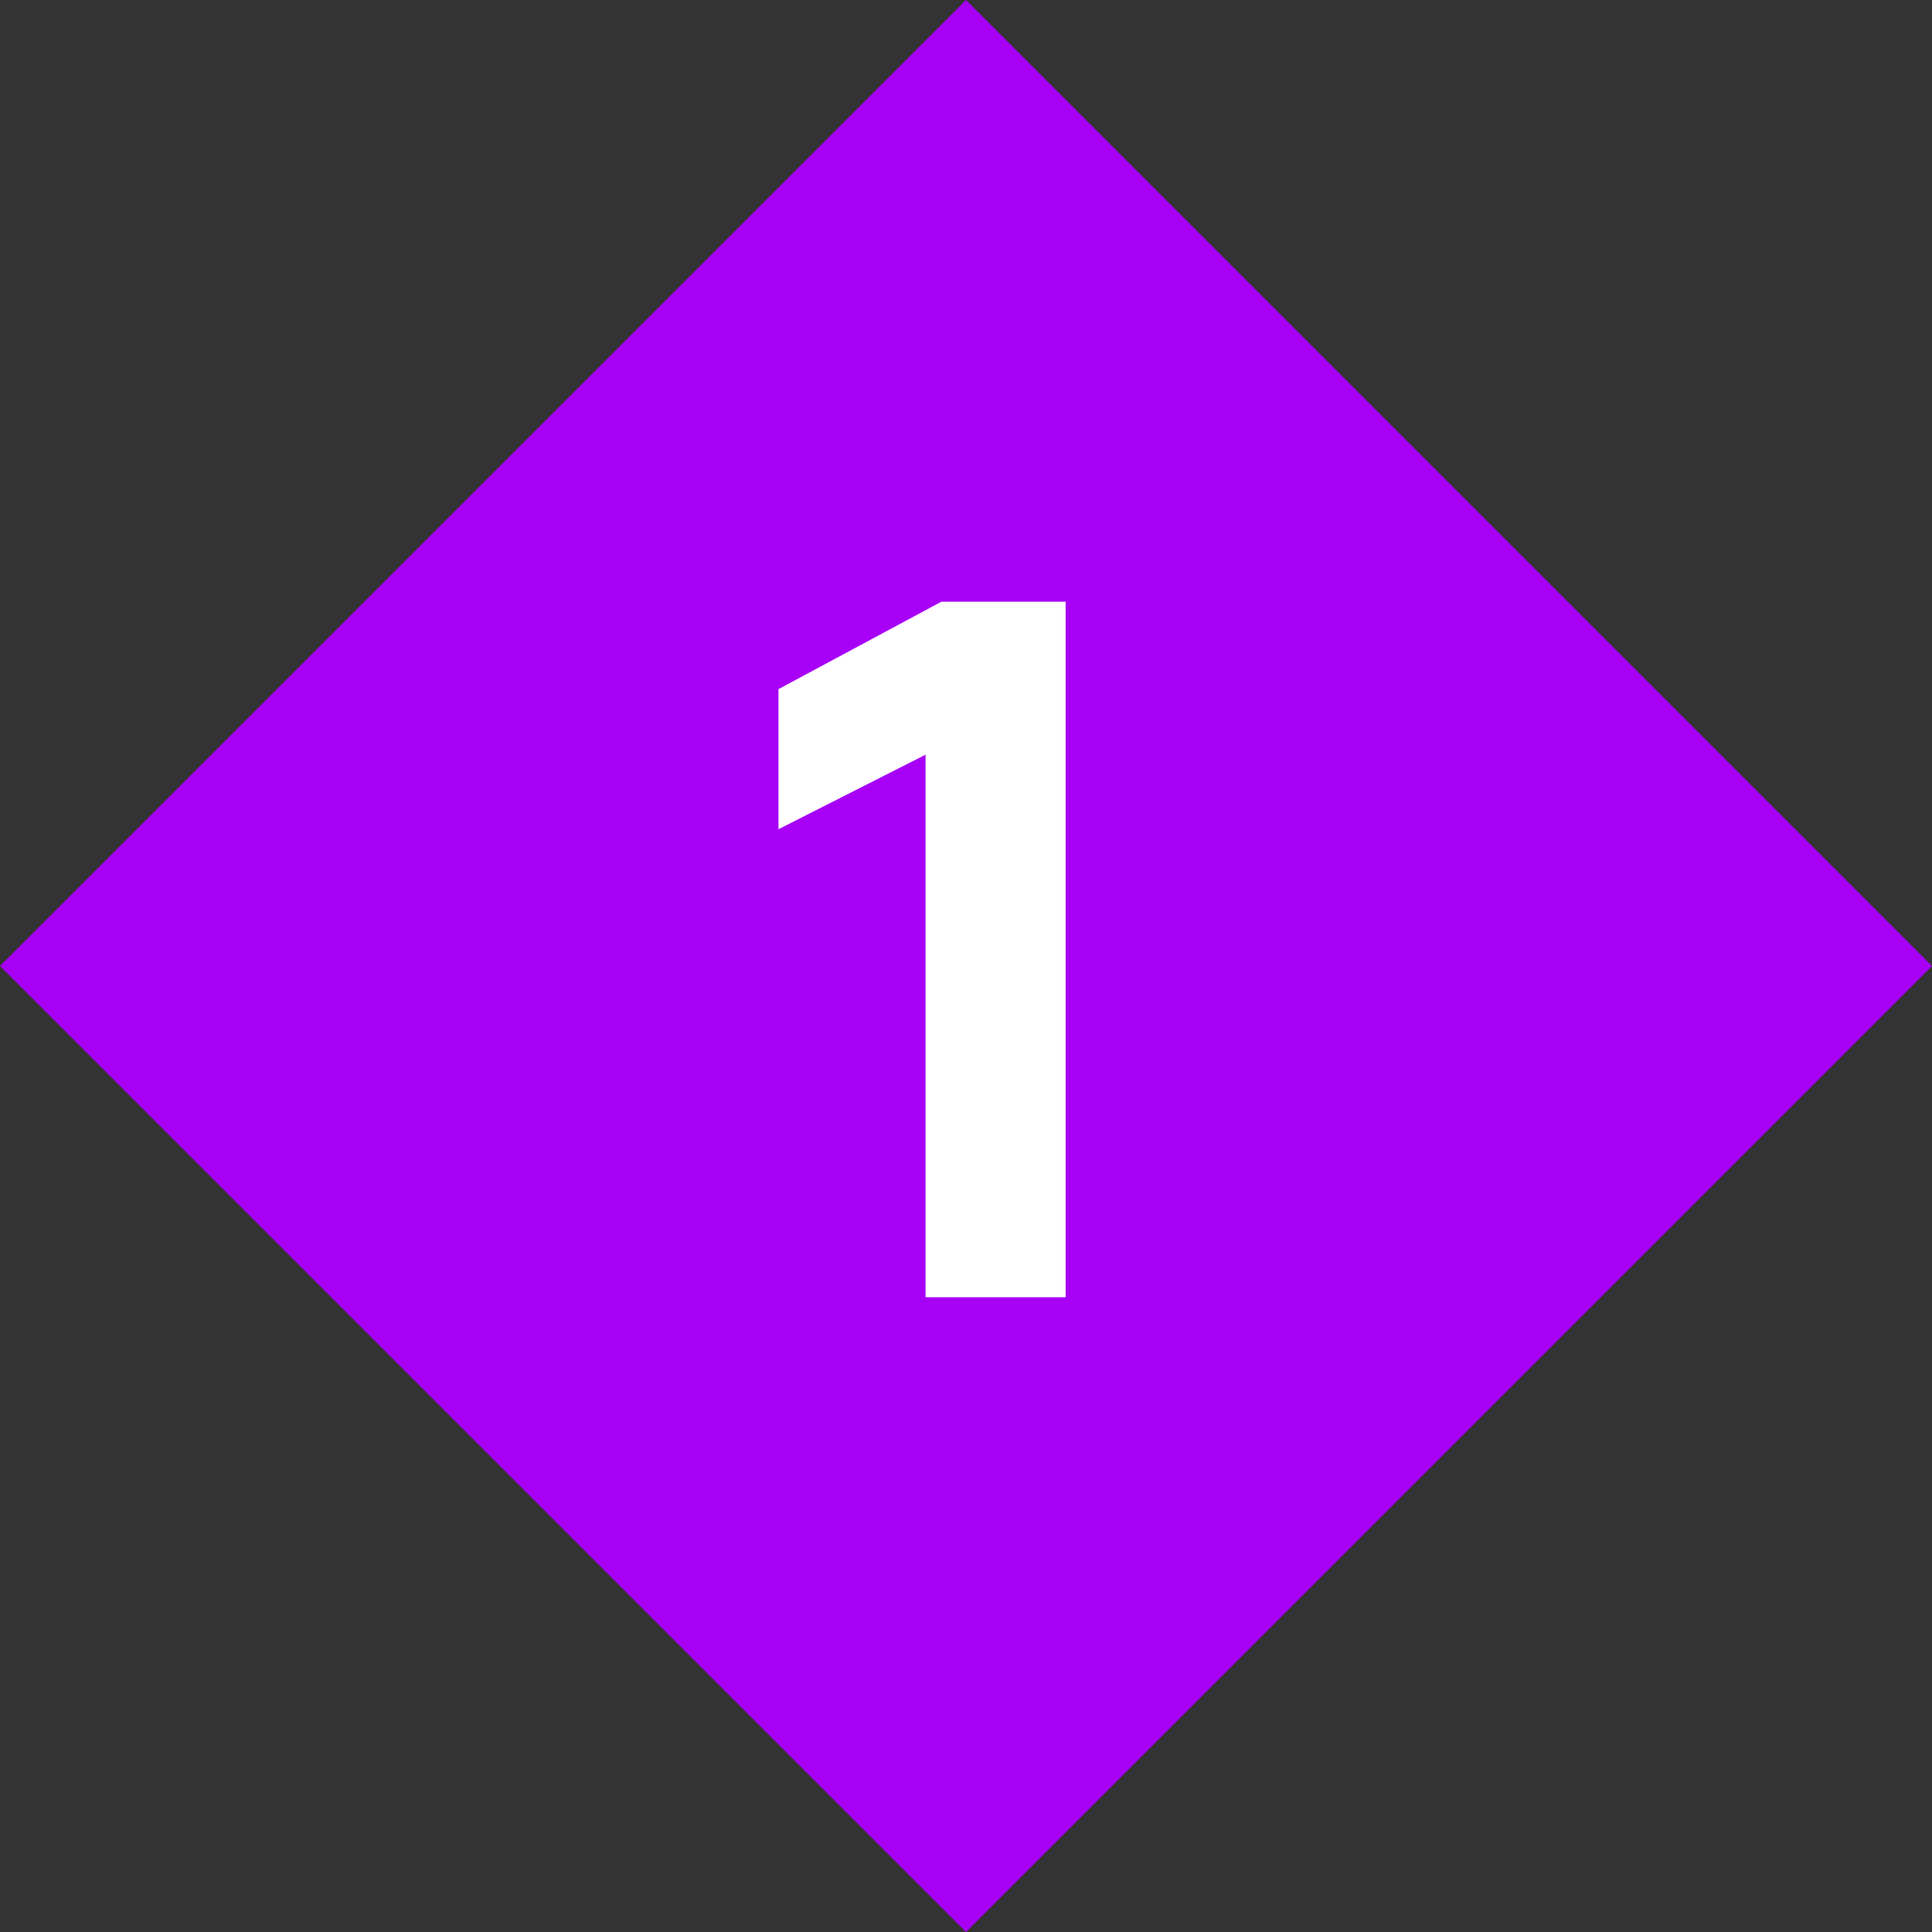 <?xml version="1.0" encoding="UTF-8"?> <svg xmlns="http://www.w3.org/2000/svg" width="70" height="70" viewBox="0 0 70 70" fill="none"><rect x="0" y="0" width="70" height="70" fill="#333333" stroke="none"/> <rect y="35" width="49.498" height="49.498" transform="rotate(-45 0 35)" fill="#A800F7"></rect> <path d="M38.61 47H33.534V27.344L28.206 30.044V24.968L34.11 21.8H38.61V47Z" fill="white"></path> </svg> 